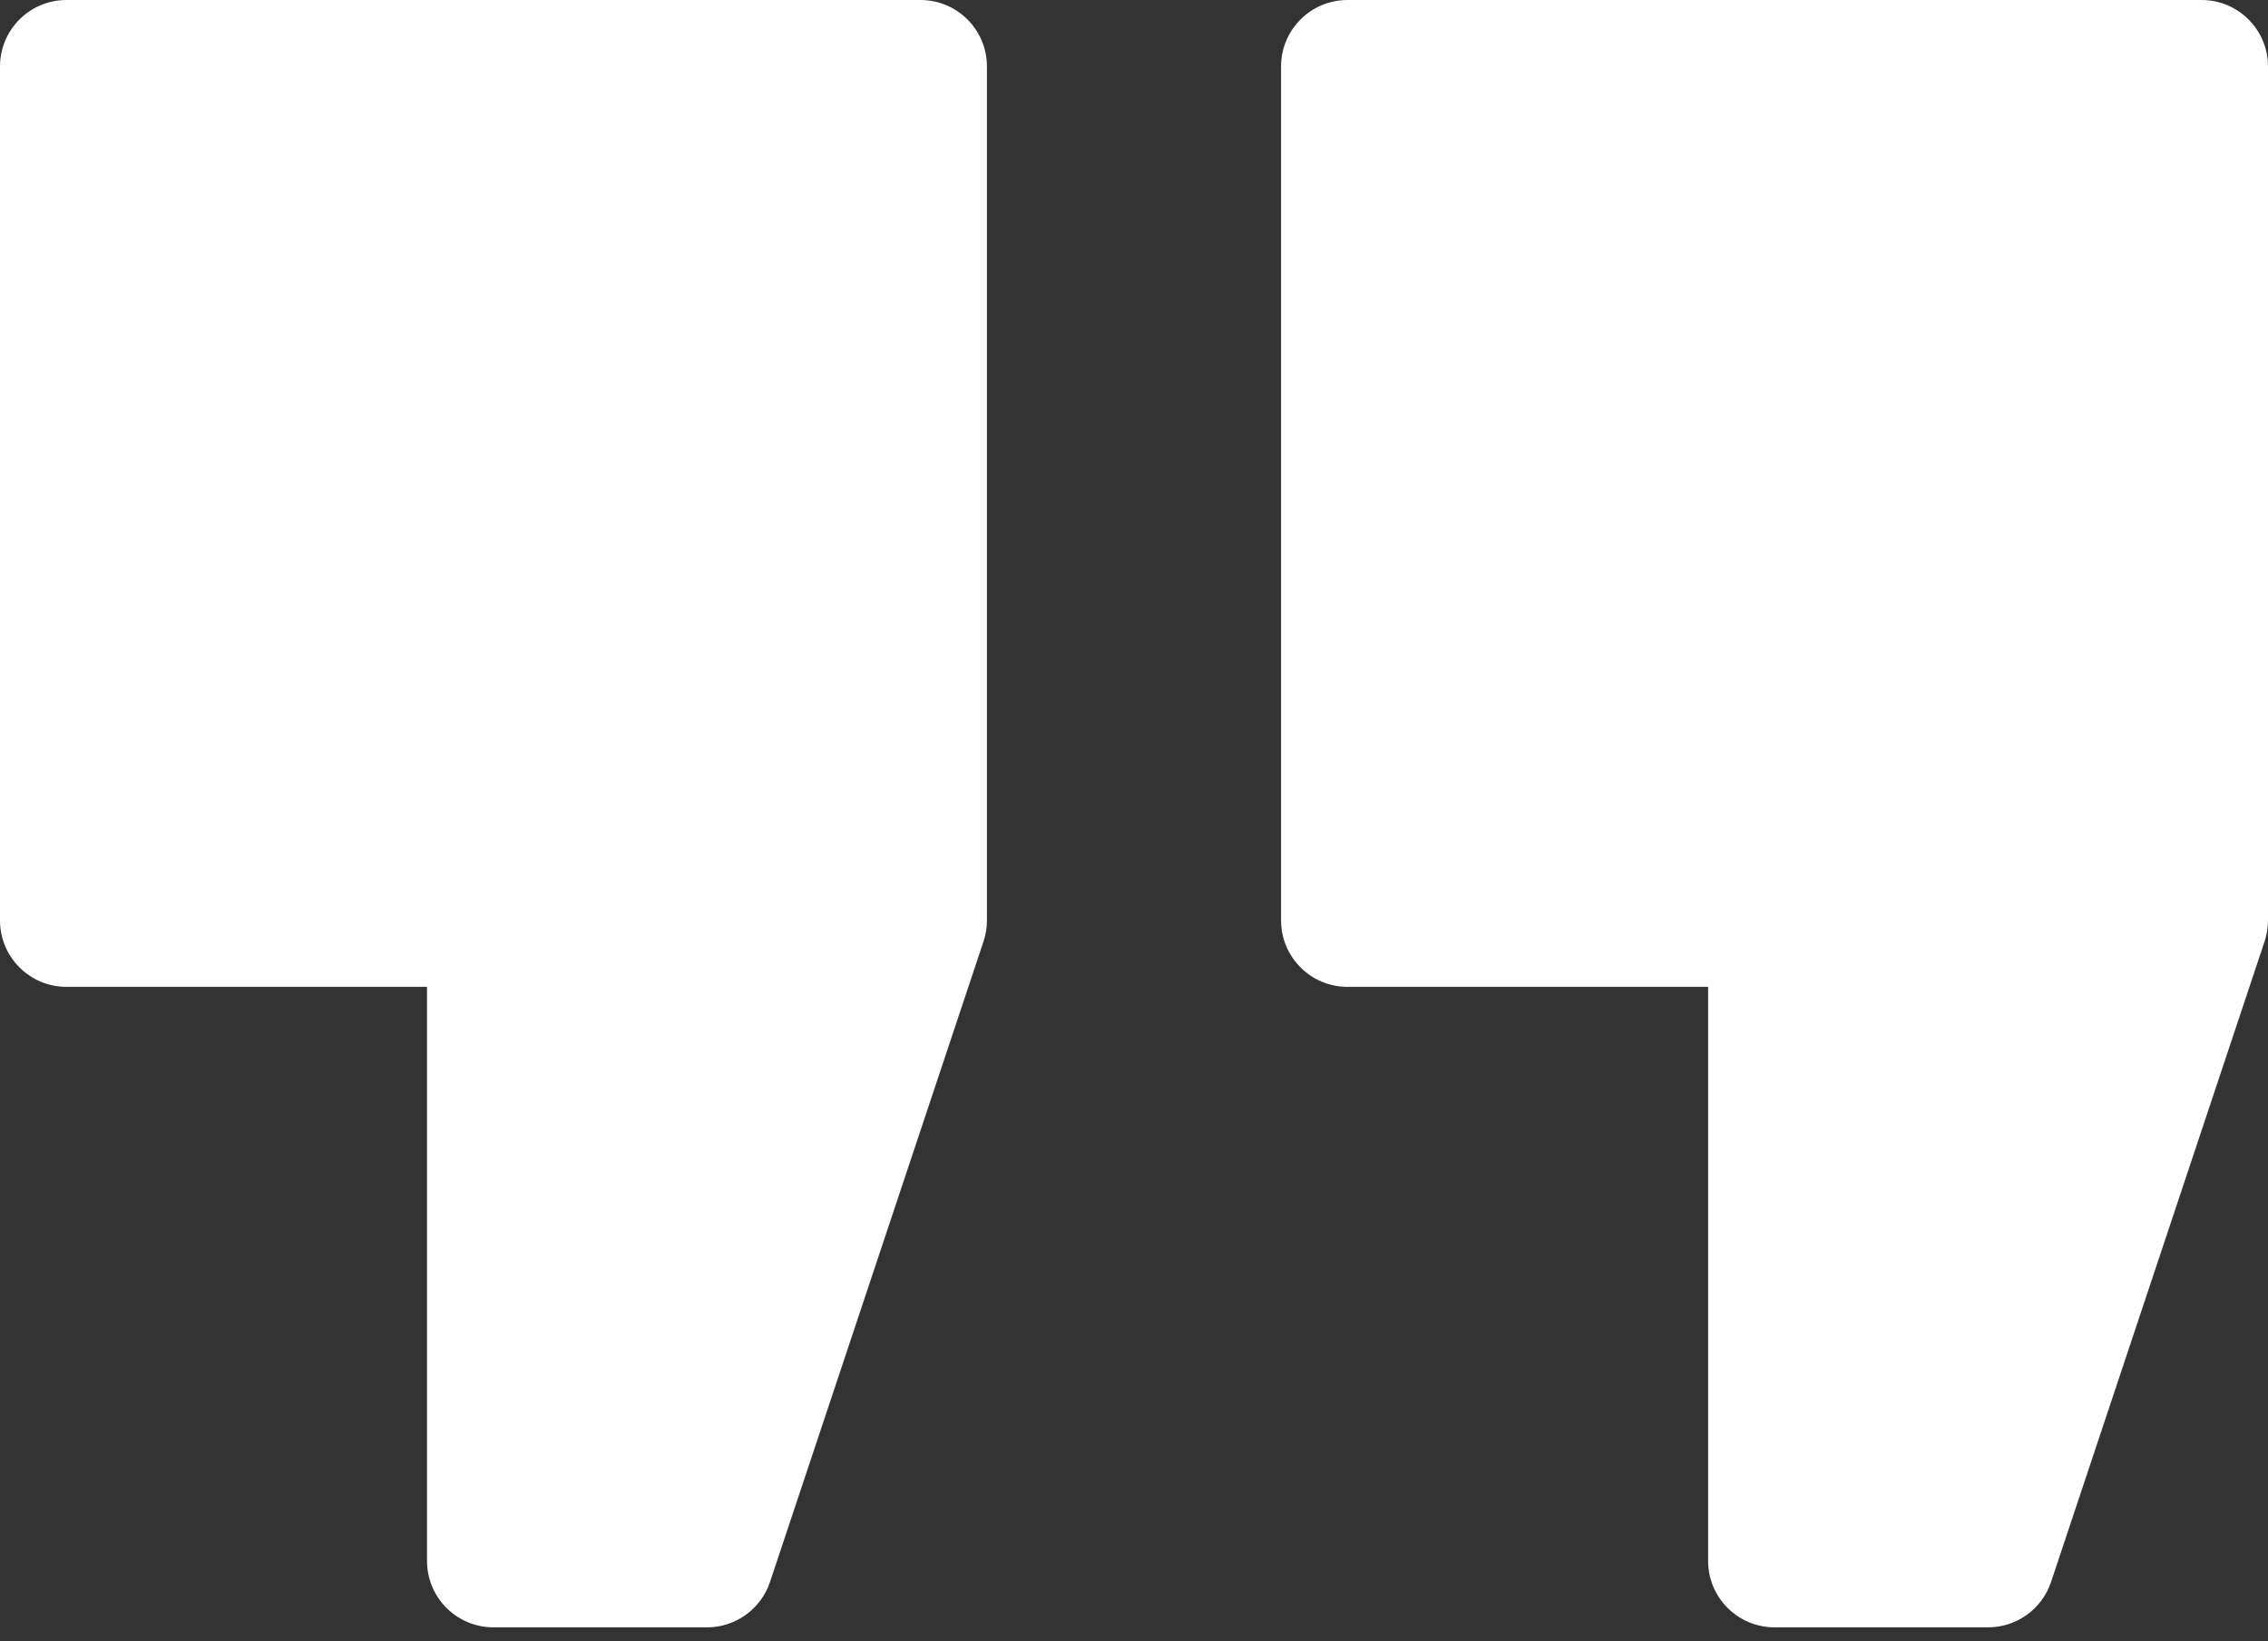 <svg width="76" height="55" viewBox="0 0 76 55" fill="none" xmlns="http://www.w3.org/2000/svg">
<rect x="0" y="0" width="76" height="55" fill="#333333" stroke="none"/>
<path d="M30.845 0H2.227C0.997 0 0 0.997 0 2.227V30.845C0 32.075 0.997 33.072 2.227 33.072H14.309V52.31C14.309 53.539 15.306 54.536 16.536 54.536H23.691C24.649 54.536 25.5 53.923 25.803 53.014L32.957 31.549C33.033 31.323 33.072 31.085 33.072 30.845V2.227C33.072 0.997 32.075 0 30.845 0V0Z" fill="white"/>
<path d="M73.773 0H45.154C43.925 0 42.928 0.997 42.928 2.227V30.845C42.928 32.075 43.925 33.072 45.154 33.072H57.238V52.31C57.238 53.539 58.234 54.536 59.464 54.536H66.619C67.577 54.536 68.428 53.923 68.731 53.014L75.886 31.549C75.961 31.323 76 31.085 76 30.845V2.227C76 0.997 75.003 0 73.773 0V0Z" fill="white"/>
</svg>
